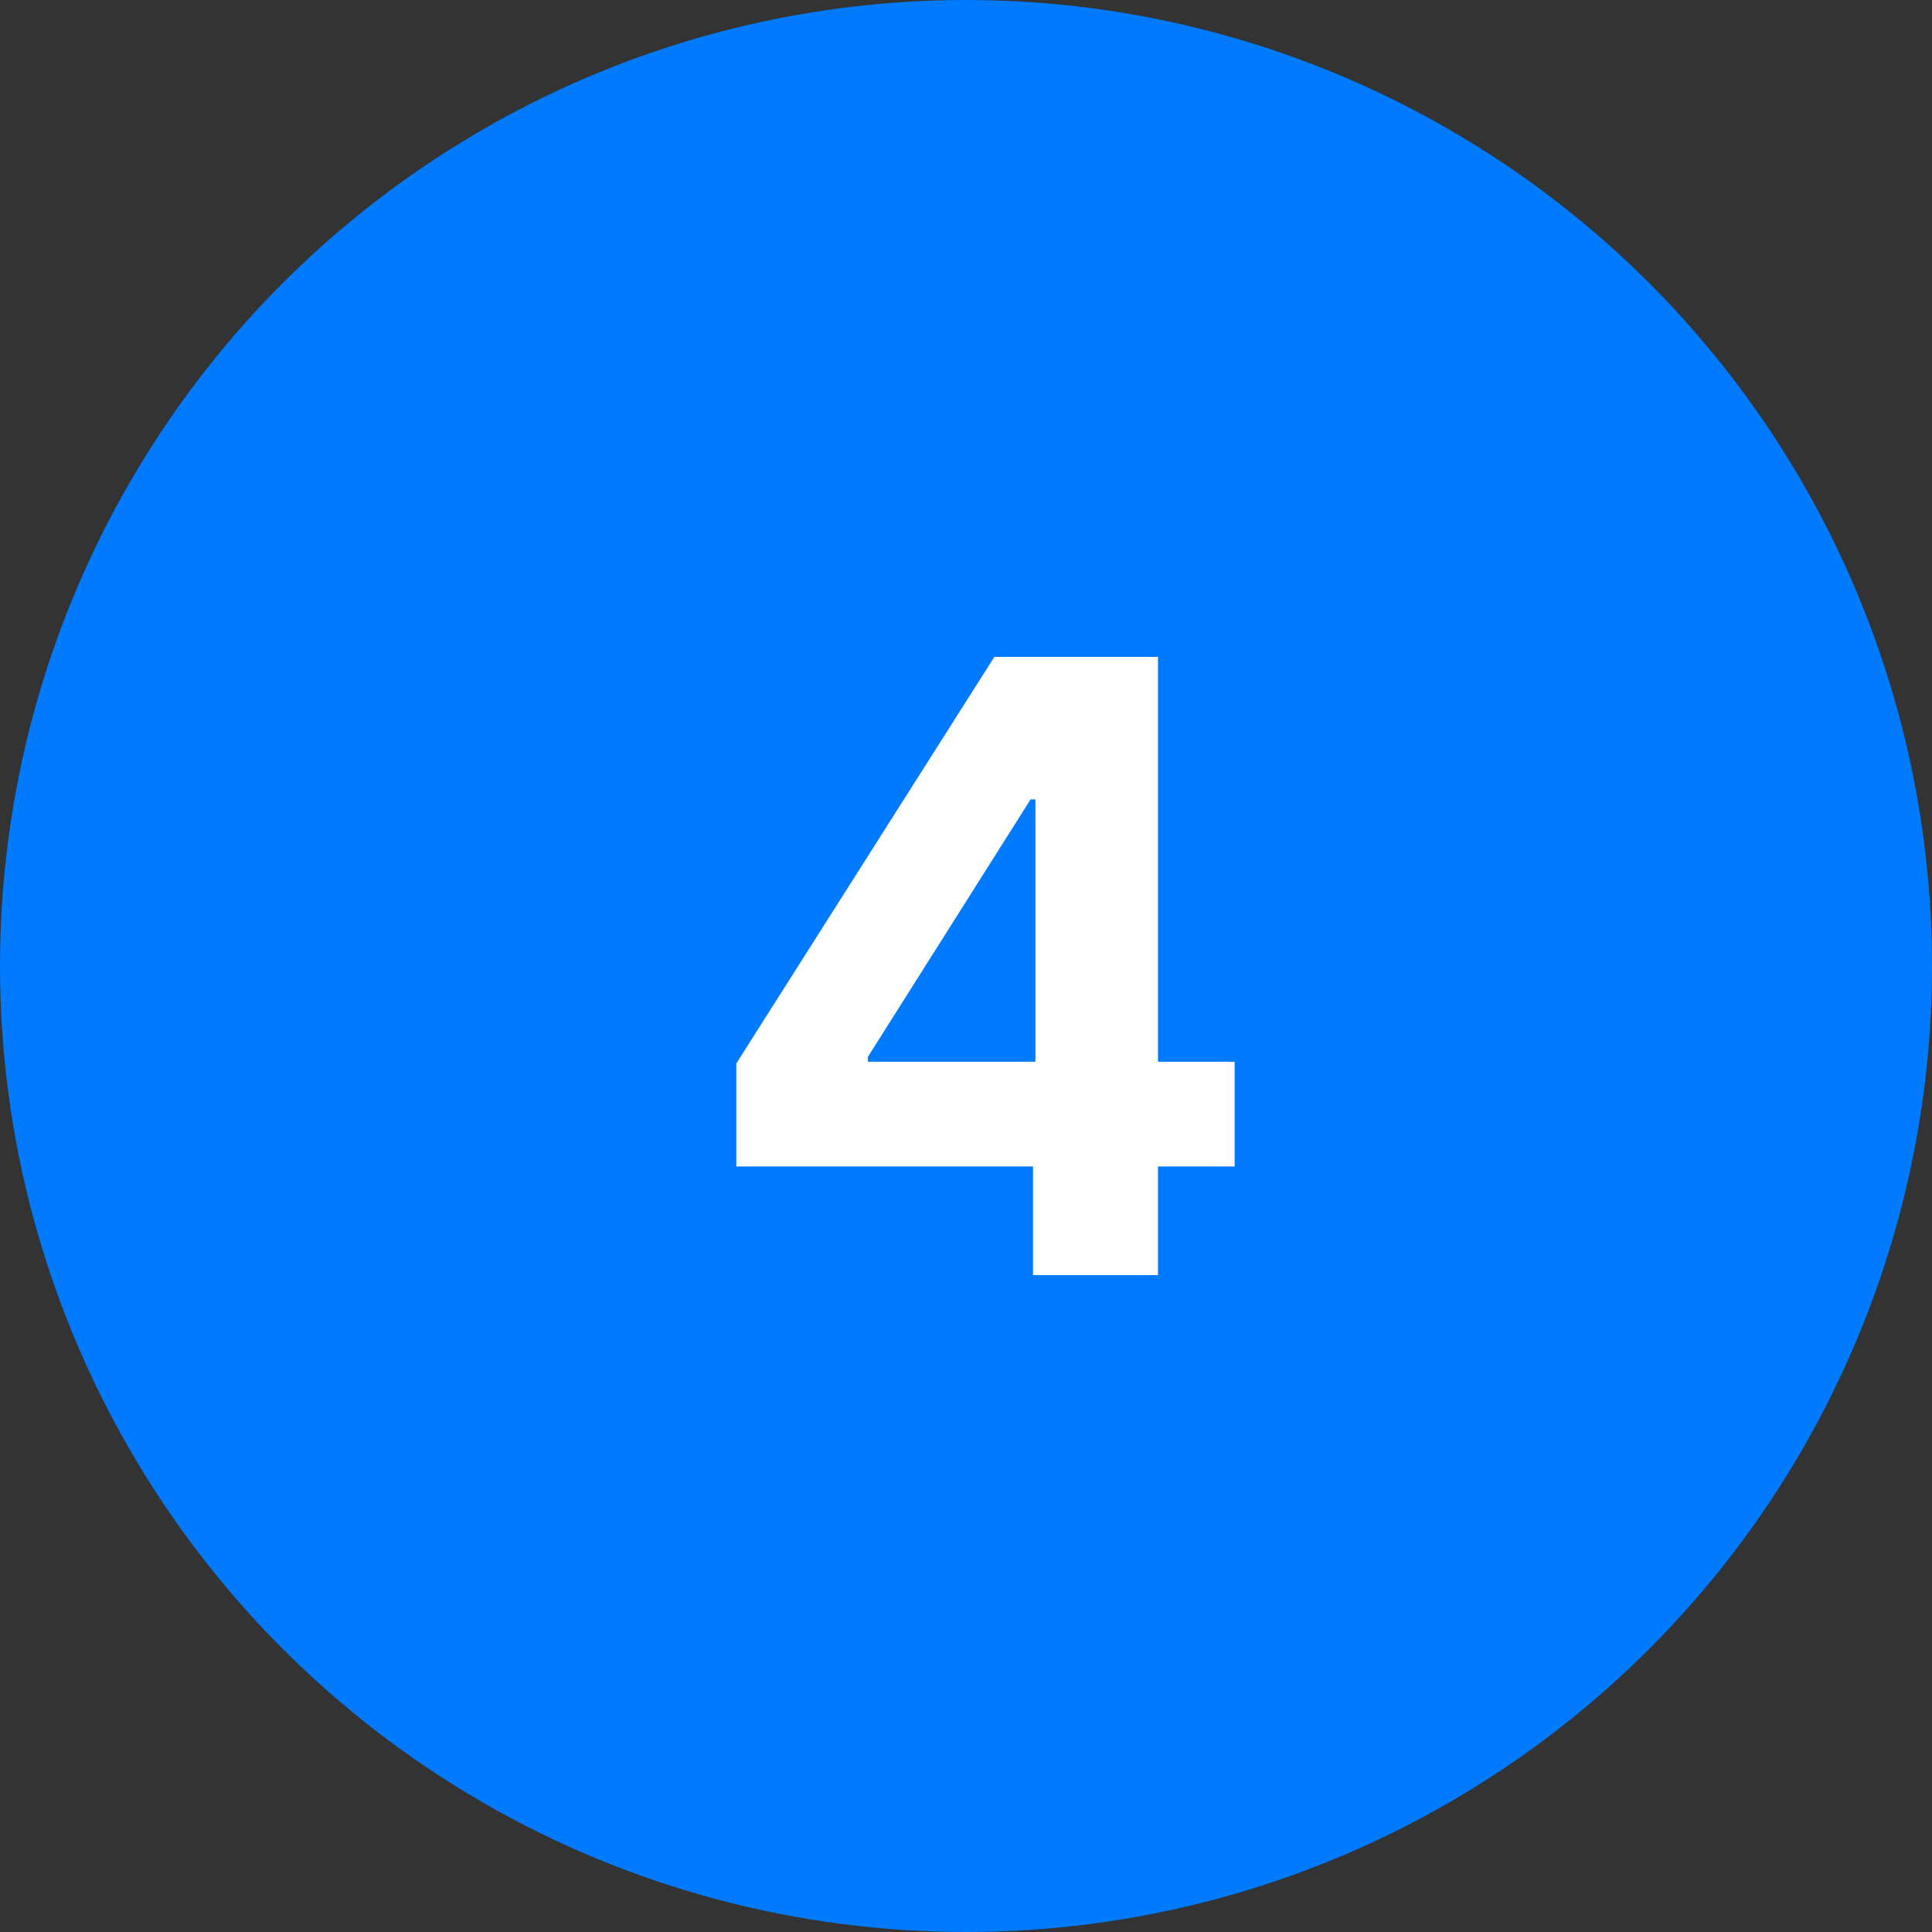 <?xml version="1.0" encoding="UTF-8"?>
<svg xmlns="http://www.w3.org/2000/svg" width="50" height="50" viewBox="0 0 50 50" fill="none">
  <rect x="0" y="0" width="50" height="50" fill="#333333" stroke="none"/>
  <circle cx="25" cy="25" r="25" fill="#007AFF"></circle>
  <path d="M19.055 30.188V27.523L25.734 17H28.031V20.688H26.672L22.461 27.352V27.477H31.953V30.188H19.055ZM26.734 33V29.375L26.797 28.195V17H29.969V33H26.734Z" fill="white"></path>
</svg>
